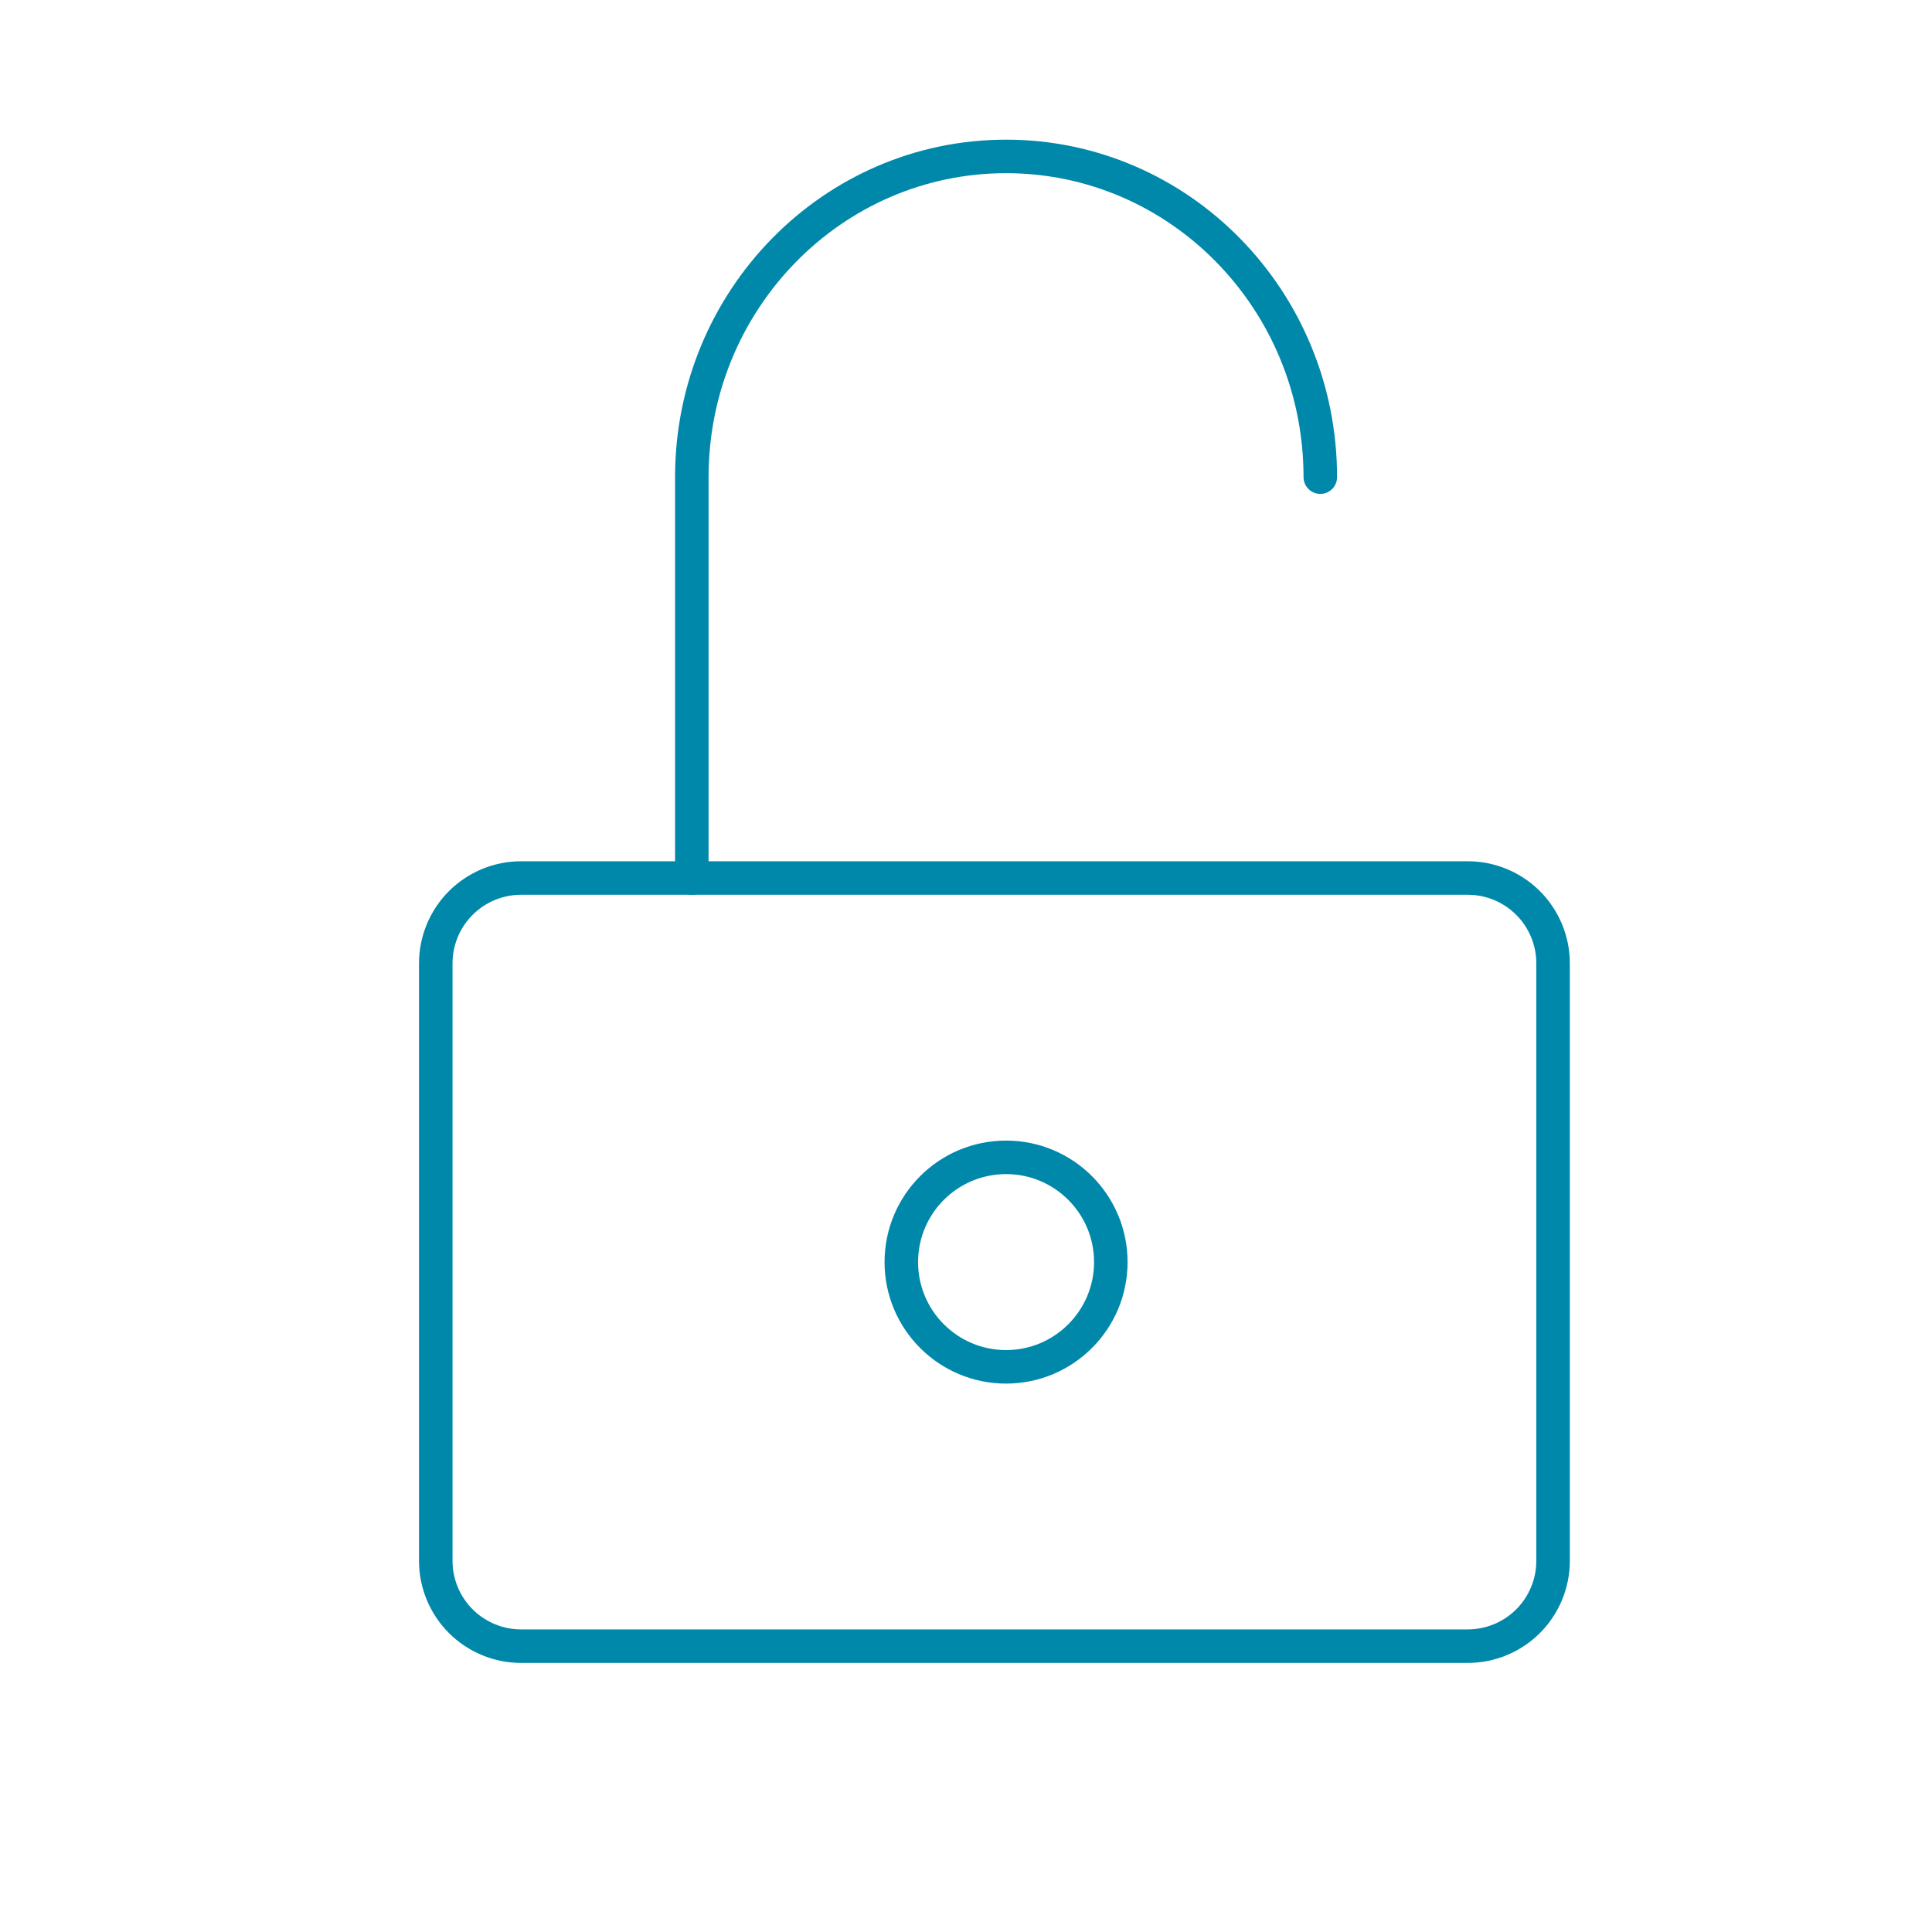<?xml version="1.0" encoding="utf-8"?>
<svg width="83px" height="83px" viewBox="0 0 83 83" version="1.1" xmlns:xlink="http://www.w3.org/1999/xlink" xmlns="http://www.w3.org/2000/svg">
  <desc>Created with Lunacy</desc>
  <g id="unlock-icon" transform="translate(0.721 0.72)">
    <path d="M0 0L81 0L81 81L0 81L0 0Z" id="Path" fill="none" stroke="none" />
    <path d="M3.666 0L44.334 0Q44.514 0 44.694 0.018Q44.873 0.035 45.05 0.07Q45.226 0.106 45.398 0.158Q45.571 0.21 45.737 0.279Q45.904 0.348 46.062 0.433Q46.221 0.518 46.371 0.618Q46.521 0.718 46.66 0.832Q46.799 0.946 46.926 1.074Q47.054 1.201 47.168 1.34Q47.282 1.479 47.382 1.629Q47.482 1.779 47.567 1.938Q47.652 2.096 47.721 2.263Q47.79 2.429 47.842 2.602Q47.894 2.774 47.93 2.951Q47.965 3.127 47.982 3.306Q48 3.486 48 3.666L48 29.334Q48 29.514 47.982 29.694Q47.965 29.873 47.93 30.049Q47.894 30.226 47.842 30.398Q47.79 30.571 47.721 30.737Q47.652 30.904 47.567 31.062Q47.482 31.221 47.382 31.371Q47.282 31.521 47.168 31.66Q47.054 31.799 46.926 31.926Q46.799 32.054 46.66 32.168Q46.521 32.282 46.371 32.382Q46.221 32.482 46.062 32.567Q45.904 32.652 45.737 32.721Q45.571 32.79 45.398 32.842Q45.226 32.894 45.05 32.93Q44.873 32.965 44.694 32.982Q44.514 33 44.334 33L3.666 33Q3.486 33 3.306 32.982Q3.127 32.965 2.951 32.93Q2.774 32.894 2.602 32.842Q2.429 32.79 2.263 32.721Q2.096 32.652 1.938 32.567Q1.779 32.482 1.629 32.382Q1.479 32.282 1.34 32.168Q1.201 32.054 1.074 31.926Q0.946 31.799 0.832 31.66Q0.718 31.521 0.618 31.371Q0.518 31.221 0.433 31.062Q0.348 30.904 0.279 30.737Q0.21 30.571 0.158 30.398Q0.106 30.226 0.07 30.049Q0.035 29.873 0.018 29.694Q0 29.514 0 29.334L0 3.666Q0 3.486 0.018 3.306Q0.035 3.127 0.07 2.951Q0.106 2.774 0.158 2.602Q0.21 2.429 0.279 2.263Q0.348 2.096 0.433 1.938Q0.518 1.779 0.618 1.629Q0.718 1.479 0.832 1.34Q0.946 1.201 1.074 1.074Q1.201 0.946 1.34 0.832Q1.479 0.718 1.629 0.618Q1.779 0.518 1.938 0.433Q2.096 0.348 2.263 0.279Q2.429 0.21 2.602 0.158Q2.774 0.106 2.951 0.07Q3.127 0.035 3.306 0.018Q3.486 0 3.666 0L3.666 0Z" transform="translate(18 37)" id="Rectangle" fill="none" stroke="#0088AB" stroke-width="1.44" stroke-linecap="round" stroke-linejoin="round" />
    <path d="M4.5 9C6.985 9 9 6.985 9 4.5C9 2.015 6.985 0 4.5 0C2.015 0 0 2.015 0 4.5C0 6.985 2.015 9 4.5 9Z" transform="translate(38 49)" id="Oval" fill="none" stroke="#0088AB" stroke-width="1.44" stroke-linecap="round" stroke-linejoin="round" />
    <path d="M0 31L0 13.778C0 6.169 6.044 1.52964e-15 13.5 0C20.956 -1.52964e-15 27 6.169 27 13.778" transform="translate(29 6)" id="Path" fill="none" stroke="#0088AB" stroke-width="1.44" stroke-linecap="round" stroke-linejoin="round" />
  </g>
</svg>